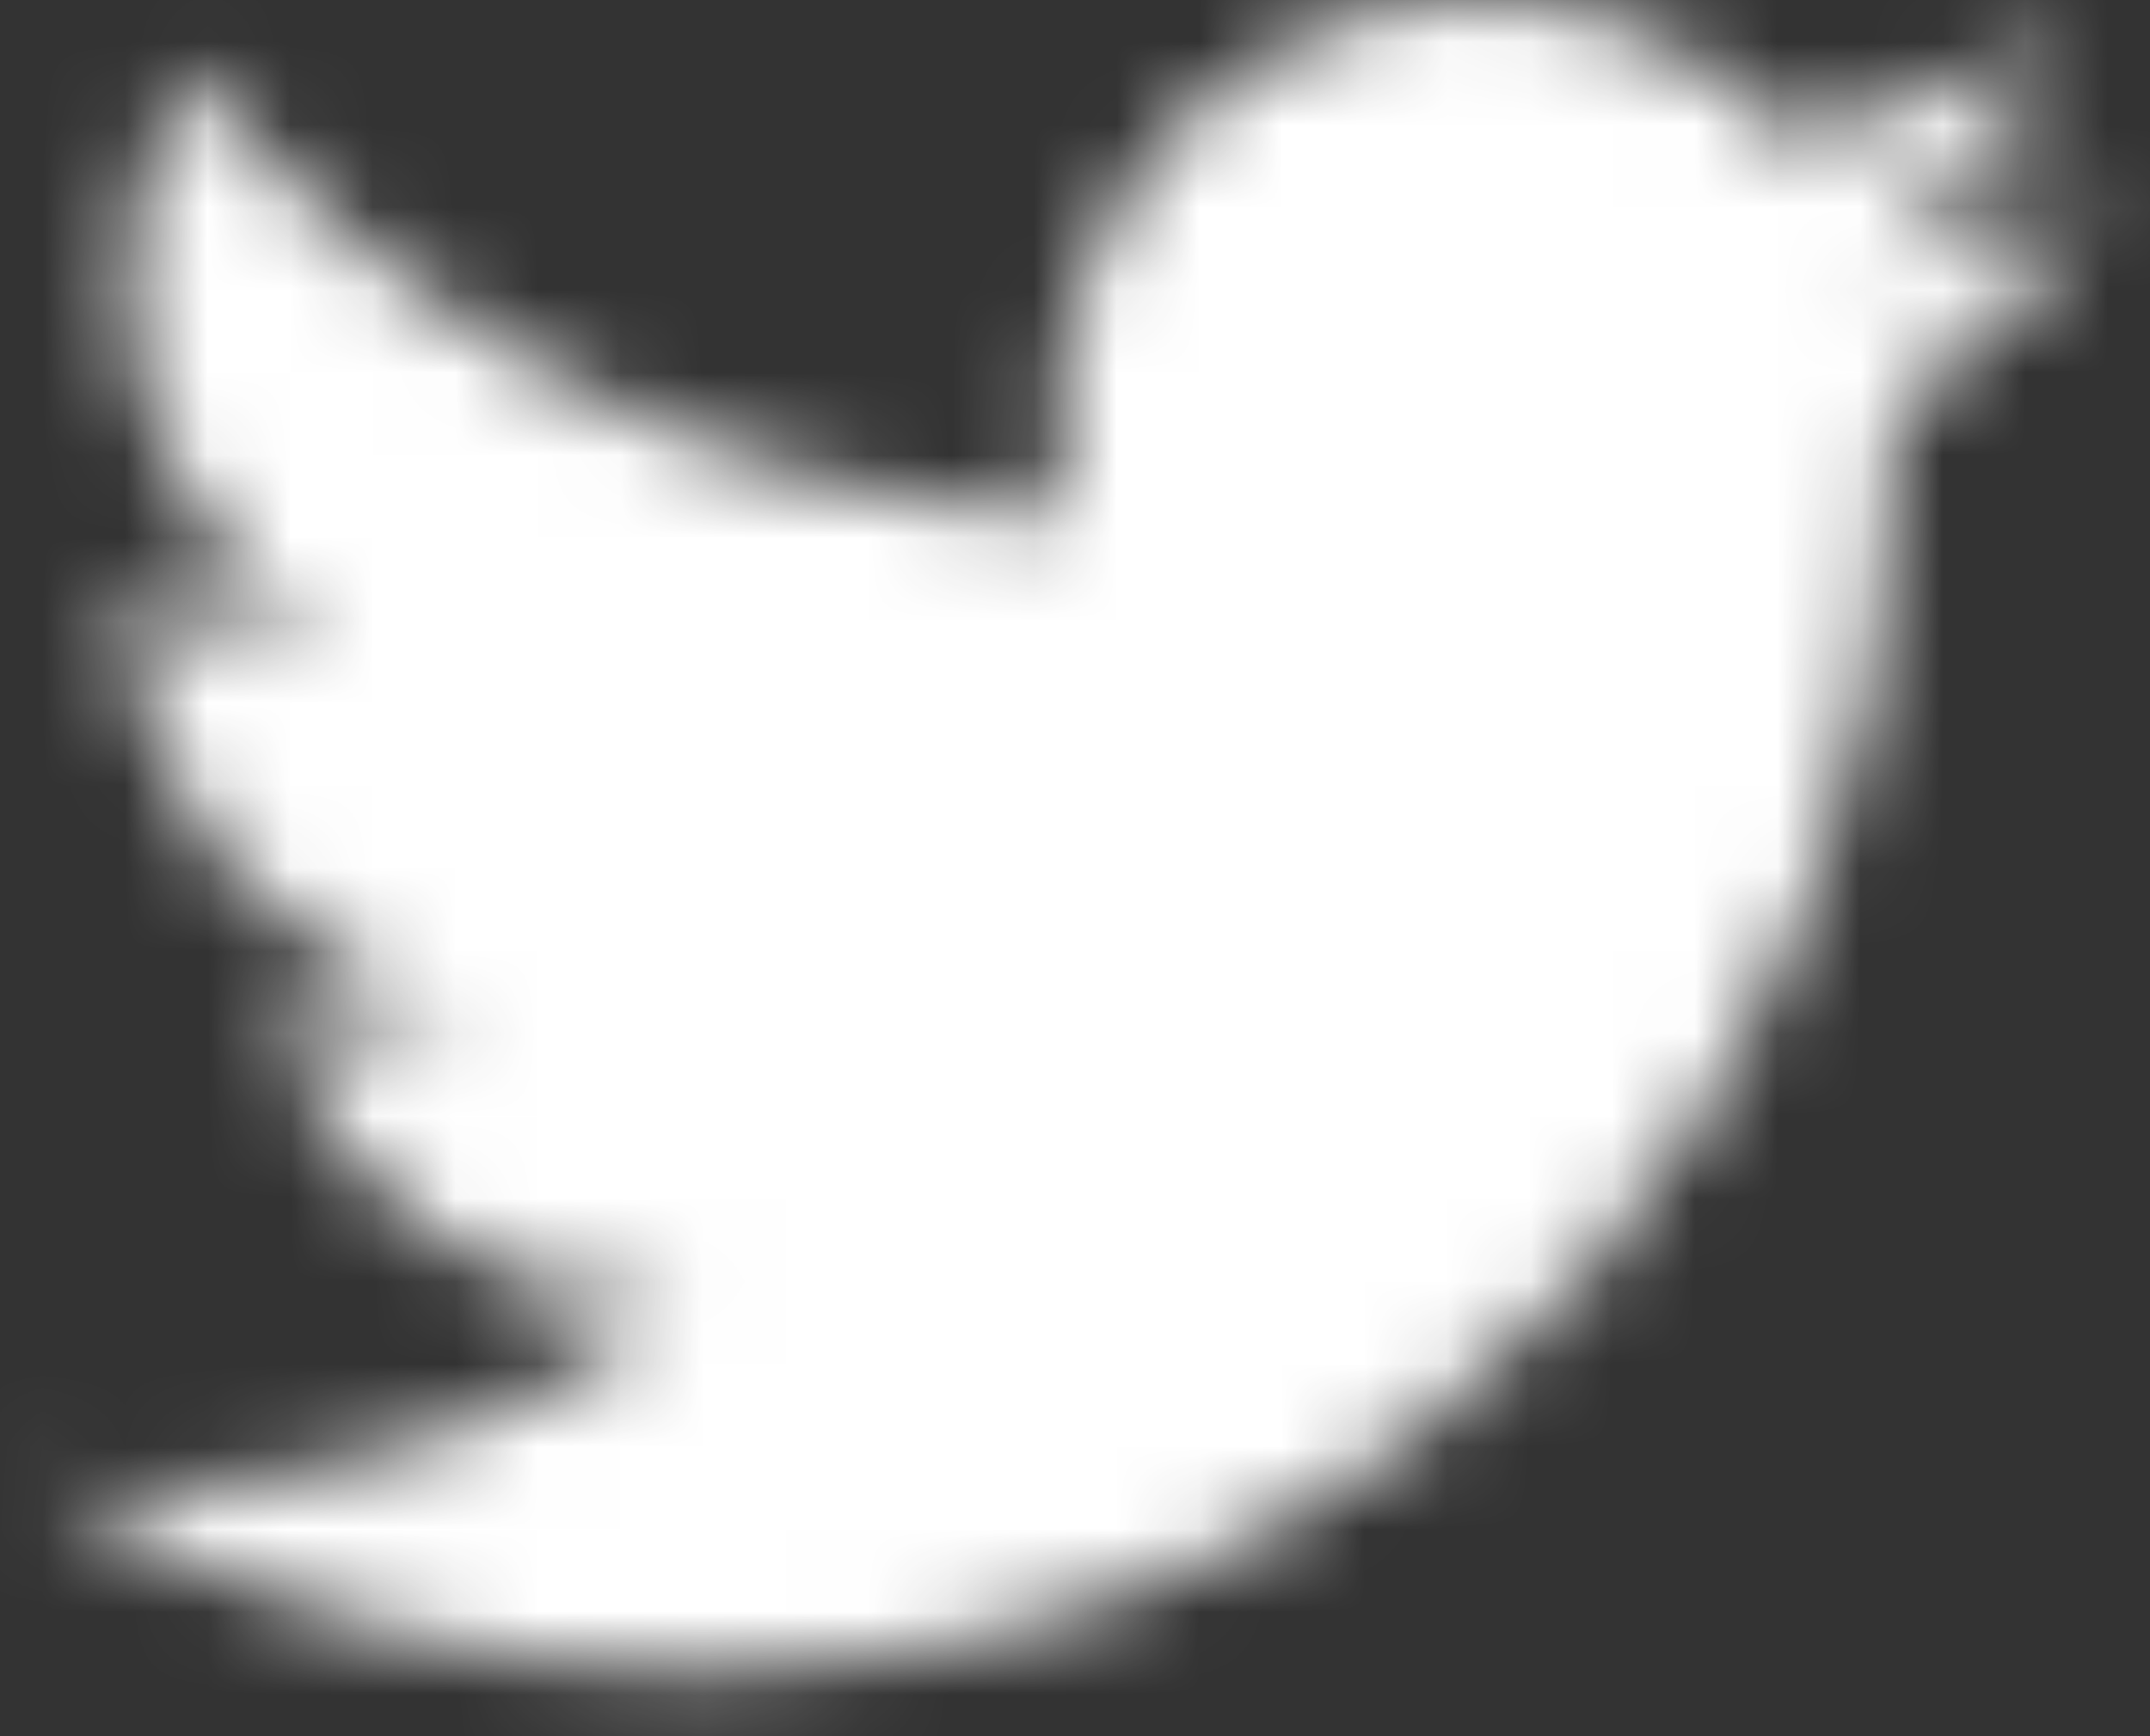 <?xml version="1.0" encoding="UTF-8"?>
<svg width="26px" height="21px" viewBox="0 0 26 21" version="1.1" xmlns="http://www.w3.org/2000/svg" xmlns:xlink="http://www.w3.org/1999/xlink">
    <rect x="0" y="0" width="26" height="21" fill="#333333" stroke="none"/>
    <!-- Generator: Sketch 49.1 (51147) - http://www.bohemiancoding.com/sketch -->
    <title>Icon/App/Twitter</title>
    <desc>Created with Sketch.</desc>
    <defs>
        <path d="M27.5,7.396 C26.562,7.812 25.625,8.125 24.583,8.229 C25.625,7.604 26.458,6.562 26.875,5.417 C25.833,6.042 24.792,6.458 23.646,6.667 C22.708,5.625 21.354,5 19.896,5 C17.083,5 14.792,7.292 14.792,10.104 C14.792,10.521 14.792,10.938 14.896,11.25 C10.521,11.042 6.771,8.958 4.271,5.833 C3.75,6.667 3.542,7.5 3.542,8.438 C3.542,10.208 4.479,11.771 5.833,12.708 C5,12.708 4.167,12.5 3.542,12.083 C3.542,12.083 3.542,12.083 3.542,12.188 C3.542,14.688 5.312,16.771 7.604,17.188 C7.188,17.292 6.771,17.396 6.25,17.396 C5.938,17.396 5.625,17.396 5.312,17.292 C5.938,19.375 7.812,20.833 10.104,20.833 C8.333,22.188 6.146,23.021 3.75,23.021 C3.333,23.021 2.917,23.021 2.5,22.917 C4.792,24.375 7.5,25.208 10.312,25.208 C19.792,25.208 24.896,17.396 24.896,10.625 L24.896,10 C25.938,9.271 26.771,8.333 27.5,7.396 Z" id="path-1"></path>
    </defs>
    <g id="Symbols" stroke="none" stroke-width="1" fill="none" fill-rule="evenodd">
        <g id="XL-/-footer-black" transform="translate(-617, -536)">
            <g id="XL-/-footer">
                <g id="footer">
                    <g id="1st-footer">
                        <g id="photo-projects" transform="translate(615, 531)">
                            <g id="Stacked-Group">
                                <g id="Icon/App/Twitter">
                                    <mask id="mask-2" fill="white">
                                        <use xlink:href="#path-1"></use>
                                    </mask>
                                    <g id="Mask"></g>
                                    <g id="Mixin/Fill/White" mask="url(#mask-2)" fill="#FFFFFF" fill-rule="evenodd">
                                        <rect id="Box" x="0" y="0" width="30" height="30"></rect>
                                    </g>
                                </g>
                            </g>
                        </g>
                    </g>
                </g>
            </g>
        </g>
    </g>
</svg>